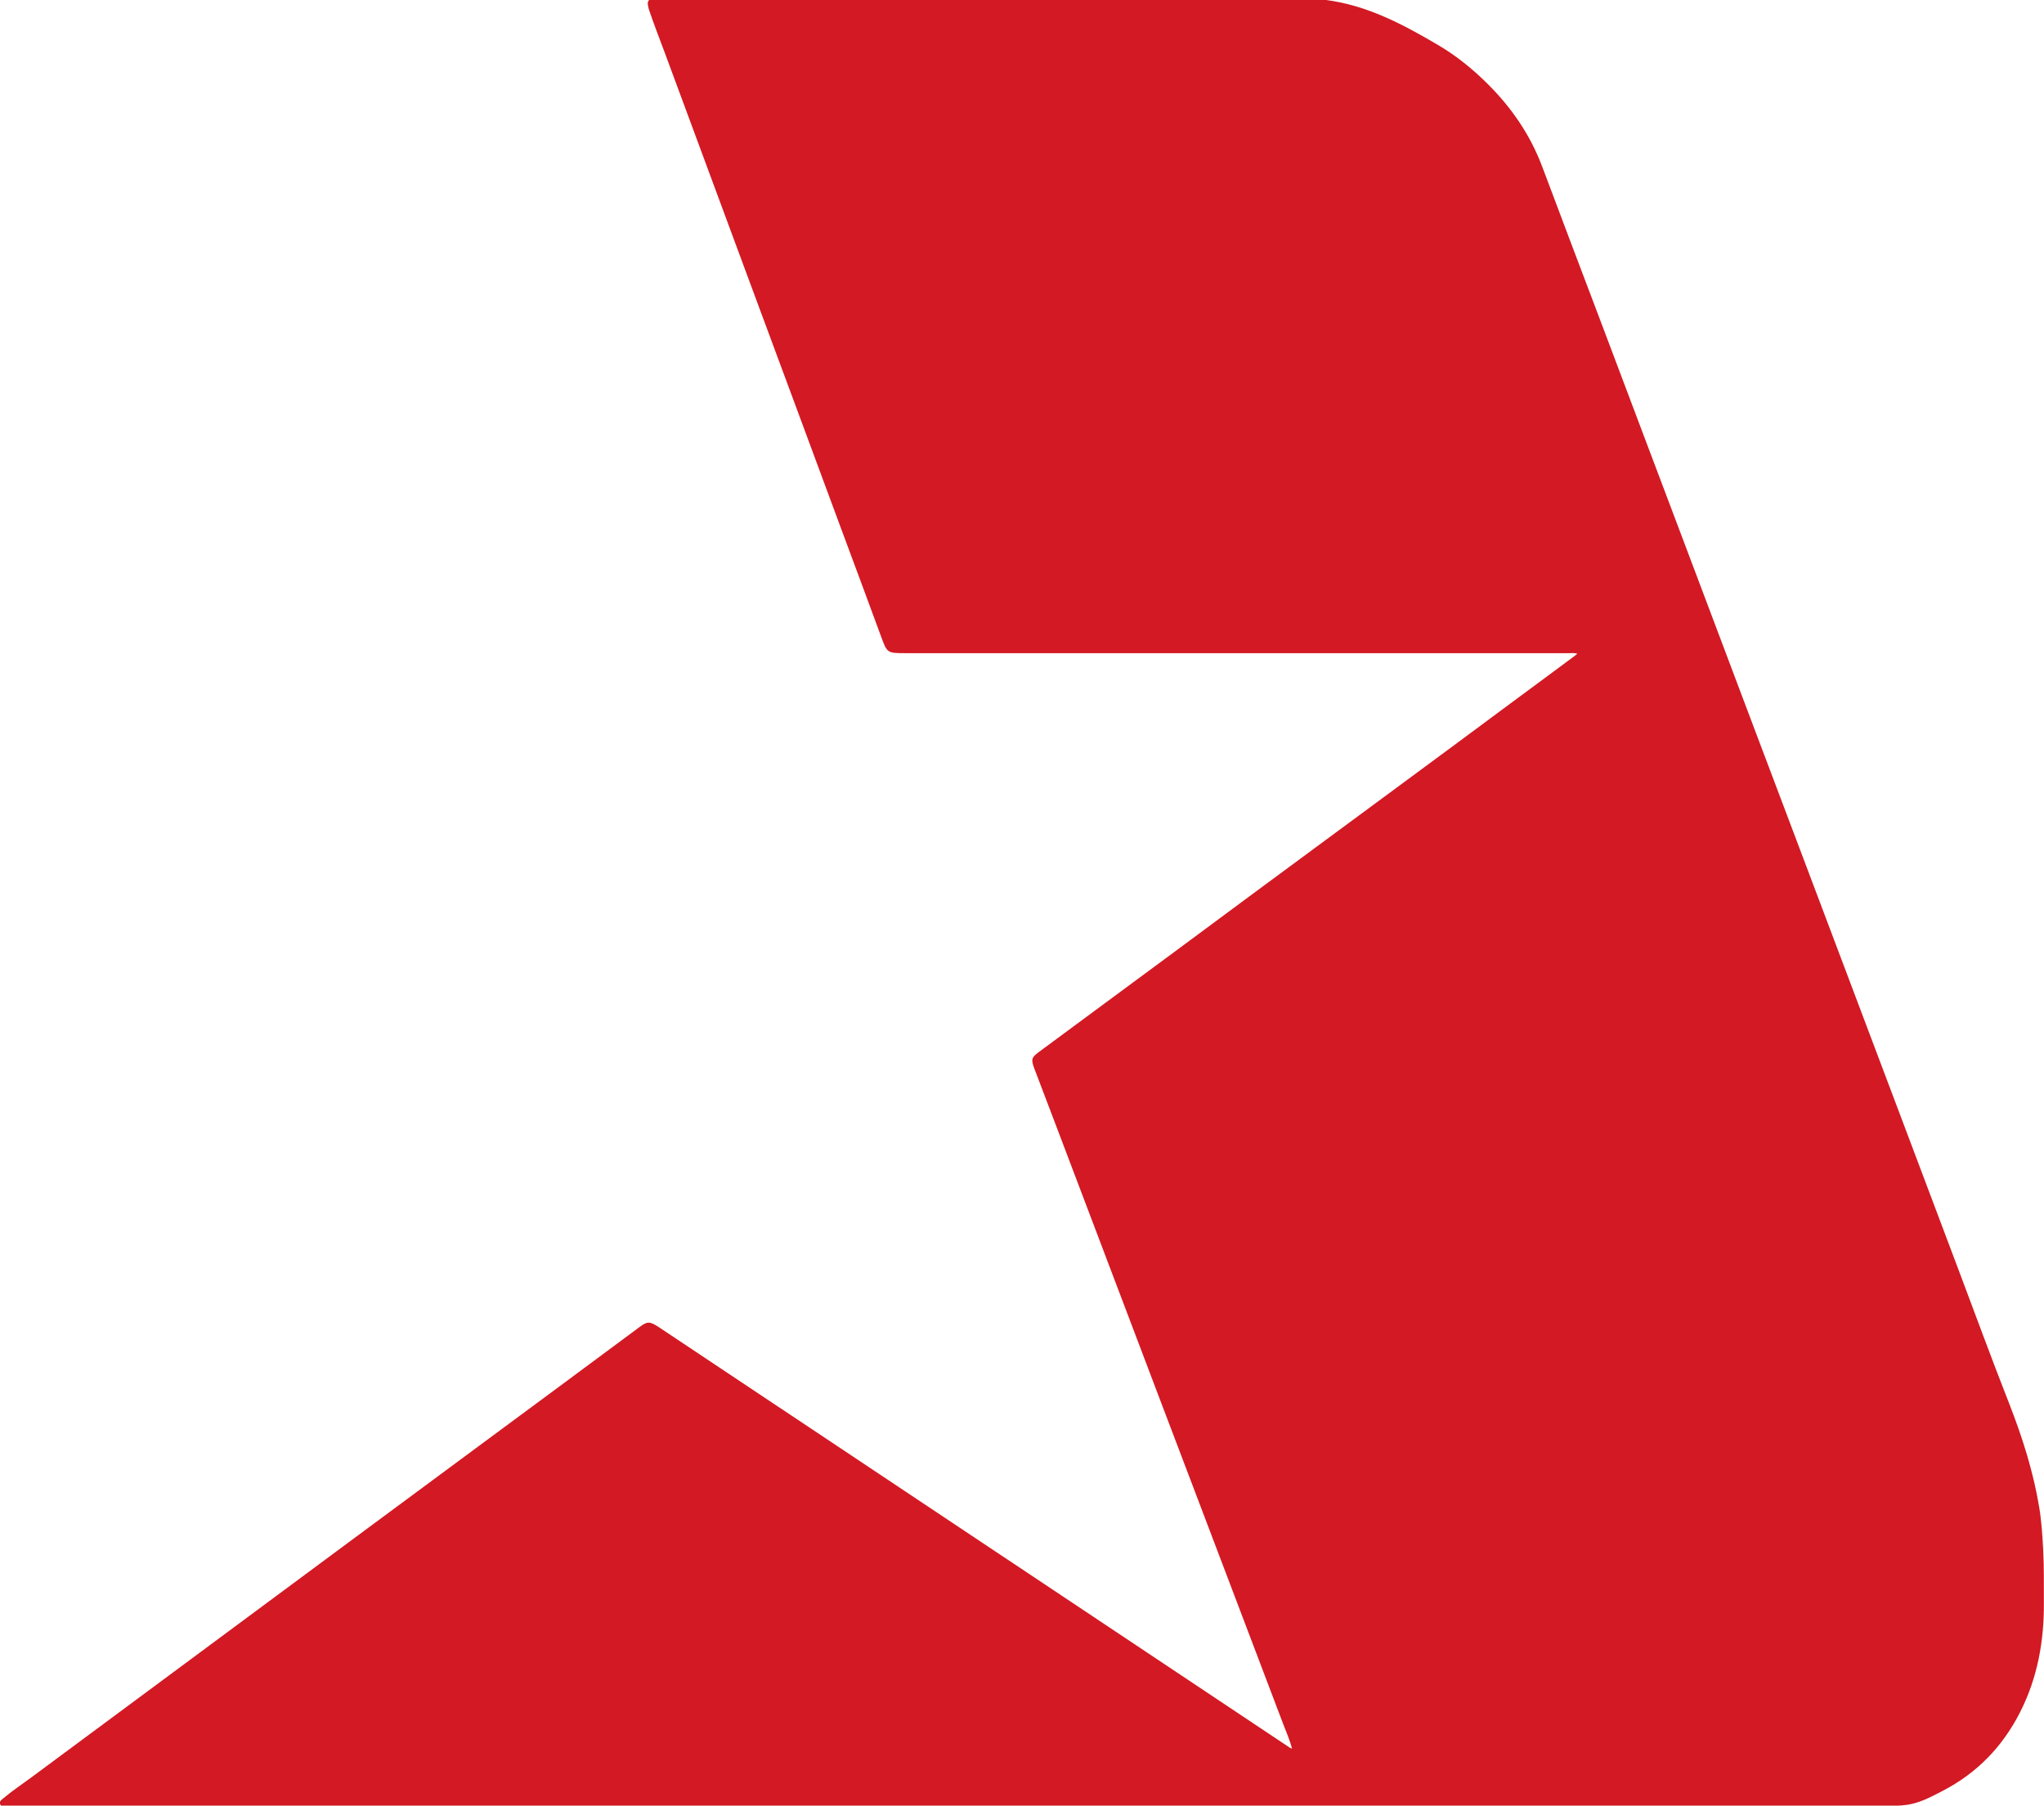 <?xml version="1.0" encoding="utf-8"?>
<!-- Generator: Adobe Illustrator 26.0.2, SVG Export Plug-In . SVG Version: 6.00 Build 0)  -->
<svg version="1.1" id="Layer_1" xmlns="http://www.w3.org/2000/svg" xmlns:xlink="http://www.w3.org/1999/xlink" x="0px" y="0px"
	 viewBox="0 0 1614.4 1426.2" style="enable-background:new 0 0 1614.4 1426.2;" xml:space="preserve">
<style type="text/css">
	.st0{fill:#D31923;}
</style>
<path class="st0" d="M512.7,0c178.2,0,356.4,0,534.6,0c32.6,4.2,60.9,19.3,88.6,35.6c14.3,8.4,27.1,18.8,38.8,30.4
	c19,18.8,33.9,40.4,43.4,65.7c15.4,41,30.9,81.9,46.4,122.8c12.1,31.9,24,63.8,36.1,95.7c14.7,38.7,29.2,77.5,43.9,116.3
	c11.1,29.3,22.1,58.5,33.1,87.8c14.5,38.3,28.9,76.6,43.4,114.9c13.8,36.6,27.6,73.2,41.4,109.7c12.9,34.1,25.7,68.2,38.6,102.3
	c15,39.7,30,79.4,44.9,119.1c13.6,36.1,26.9,72.4,41,108.3c10.4,26.6,19,53.6,23.7,81.8c1.9,11.5,2.6,23.1,3.2,34.7
	c0.7,13.6,0.4,27.3,0.5,40.9c0.2,30.2-5,59.3-18.8,86.4c-13.8,27.2-34.1,48.2-61.3,62.2c-9.6,5-19.1,10.2-30.2,11.2
	c-1.8,0.2-3.6,0.4-5.5,0.4c-499,0-998.1,0-1497.1,0c-0.7,0,0.1,0-0.6,0c-2.3-2.8,0.1-4.4,1.8-5.8c6.9-5.8,14.4-10.8,21.6-16.1
	c38.4-28.5,76.9-57,115.4-85.5c45-33.4,90.1-66.7,135.1-100.1c34.5-25.5,69-51,103.4-76.5c42.4-31.3,84.8-62.7,127.1-94.1
	c6.2-4.6,8-4.5,15.2,0.2c67.9,45.2,135.7,90.4,203.5,135.6c97.9,65.2,195.7,130.5,293.6,195.7c0.8,0.6,1.6,1.2,3,1.5
	c-1.8-6.7-4.5-12.9-6.9-19.1c-16.5-43.4-32.9-86.8-49.4-130.1c-15.8-41.5-31.6-83-47.3-124.5c-13.6-35.8-27.1-71.5-40.7-107.3
	c-14-37-28.1-74-42.1-111c-5.7-15.1-11.5-30.2-17.2-45.2c-2.7-7.2-2.2-8.7,3.8-13.1c36-26.5,71.9-53.2,107.9-79.7
	c21.1-15.6,42.2-31.3,63.3-46.9c38.8-28.6,77.6-57.3,116.4-85.9c28.8-21.2,57.5-42.5,86.2-63.8c16.2-12,32.4-23.9,48.5-35.9
	c0.9-0.7,1.8-1.3,2.8-2.3c-2.2-0.7-4.2-0.4-6.2-0.4c-174.8,0-349.7,0-524.5,0c-14.6,0-14.4-0.1-19.4-13.7
	c-10.1-27.5-20.3-54.9-30.5-82.3c-10.6-28.5-21.2-57.1-31.7-85.6c-12.9-34.8-25.8-69.5-38.7-104.3c-10.6-28.5-21.1-57.1-31.7-85.6
	c-12.7-34.3-25.4-68.6-38.1-102.9c-4.3-11.5-8.8-23-12.7-34.7C512,4.4,510.7,2.2,512.7,0z"/>
</svg>
